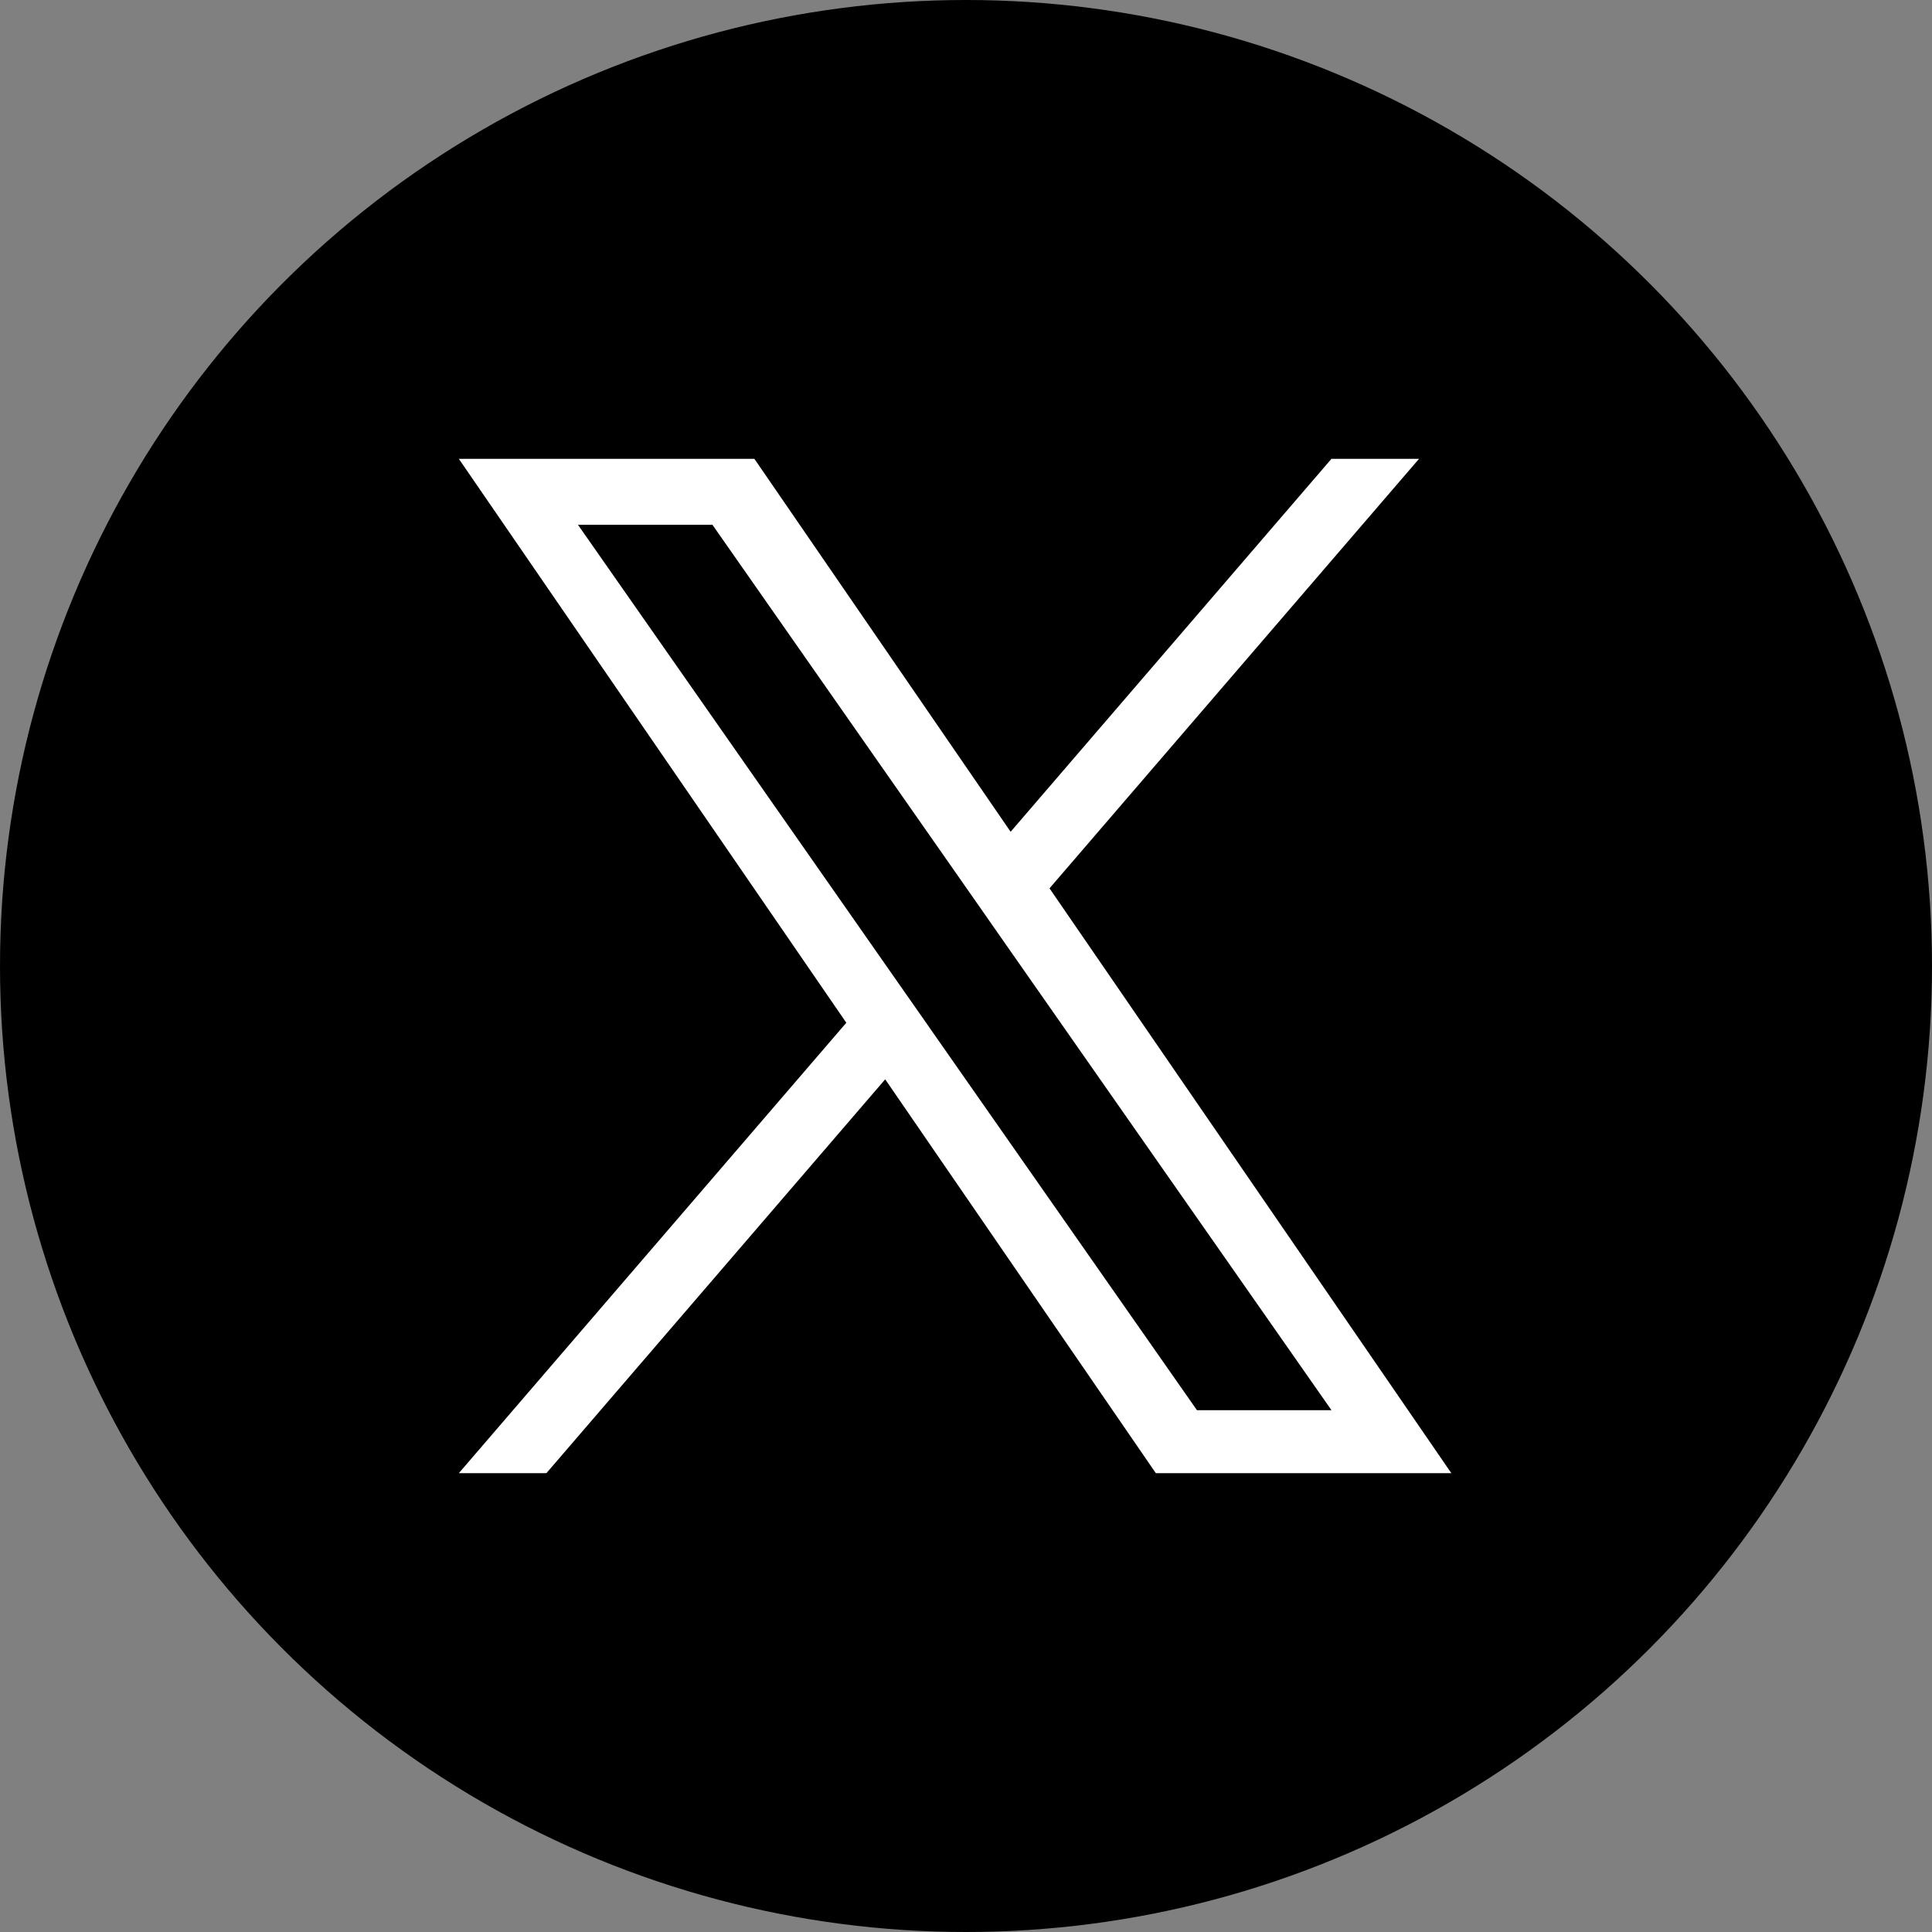 <svg width="40" height="40" viewBox="0 0 40 40" fill="none" xmlns="http://www.w3.org/2000/svg">
<rect x="0" y="0" width="40" height="40" fill="#808080" stroke="none"/>
<circle cx="20" cy="20" r="20" fill="black"/>
<path d="M21.729 18.392L29.379 9.5H27.566L20.924 17.221L15.619 9.5H9.5L17.522 21.175L9.5 30.5H11.313L18.327 22.346L23.93 30.5H30.048L21.729 18.392H21.729ZM19.246 21.278L18.433 20.116L11.966 10.865H14.75L19.97 18.33L20.782 19.493L27.567 29.197H24.782L19.246 21.279V21.278Z" fill="white"/>
</svg>
